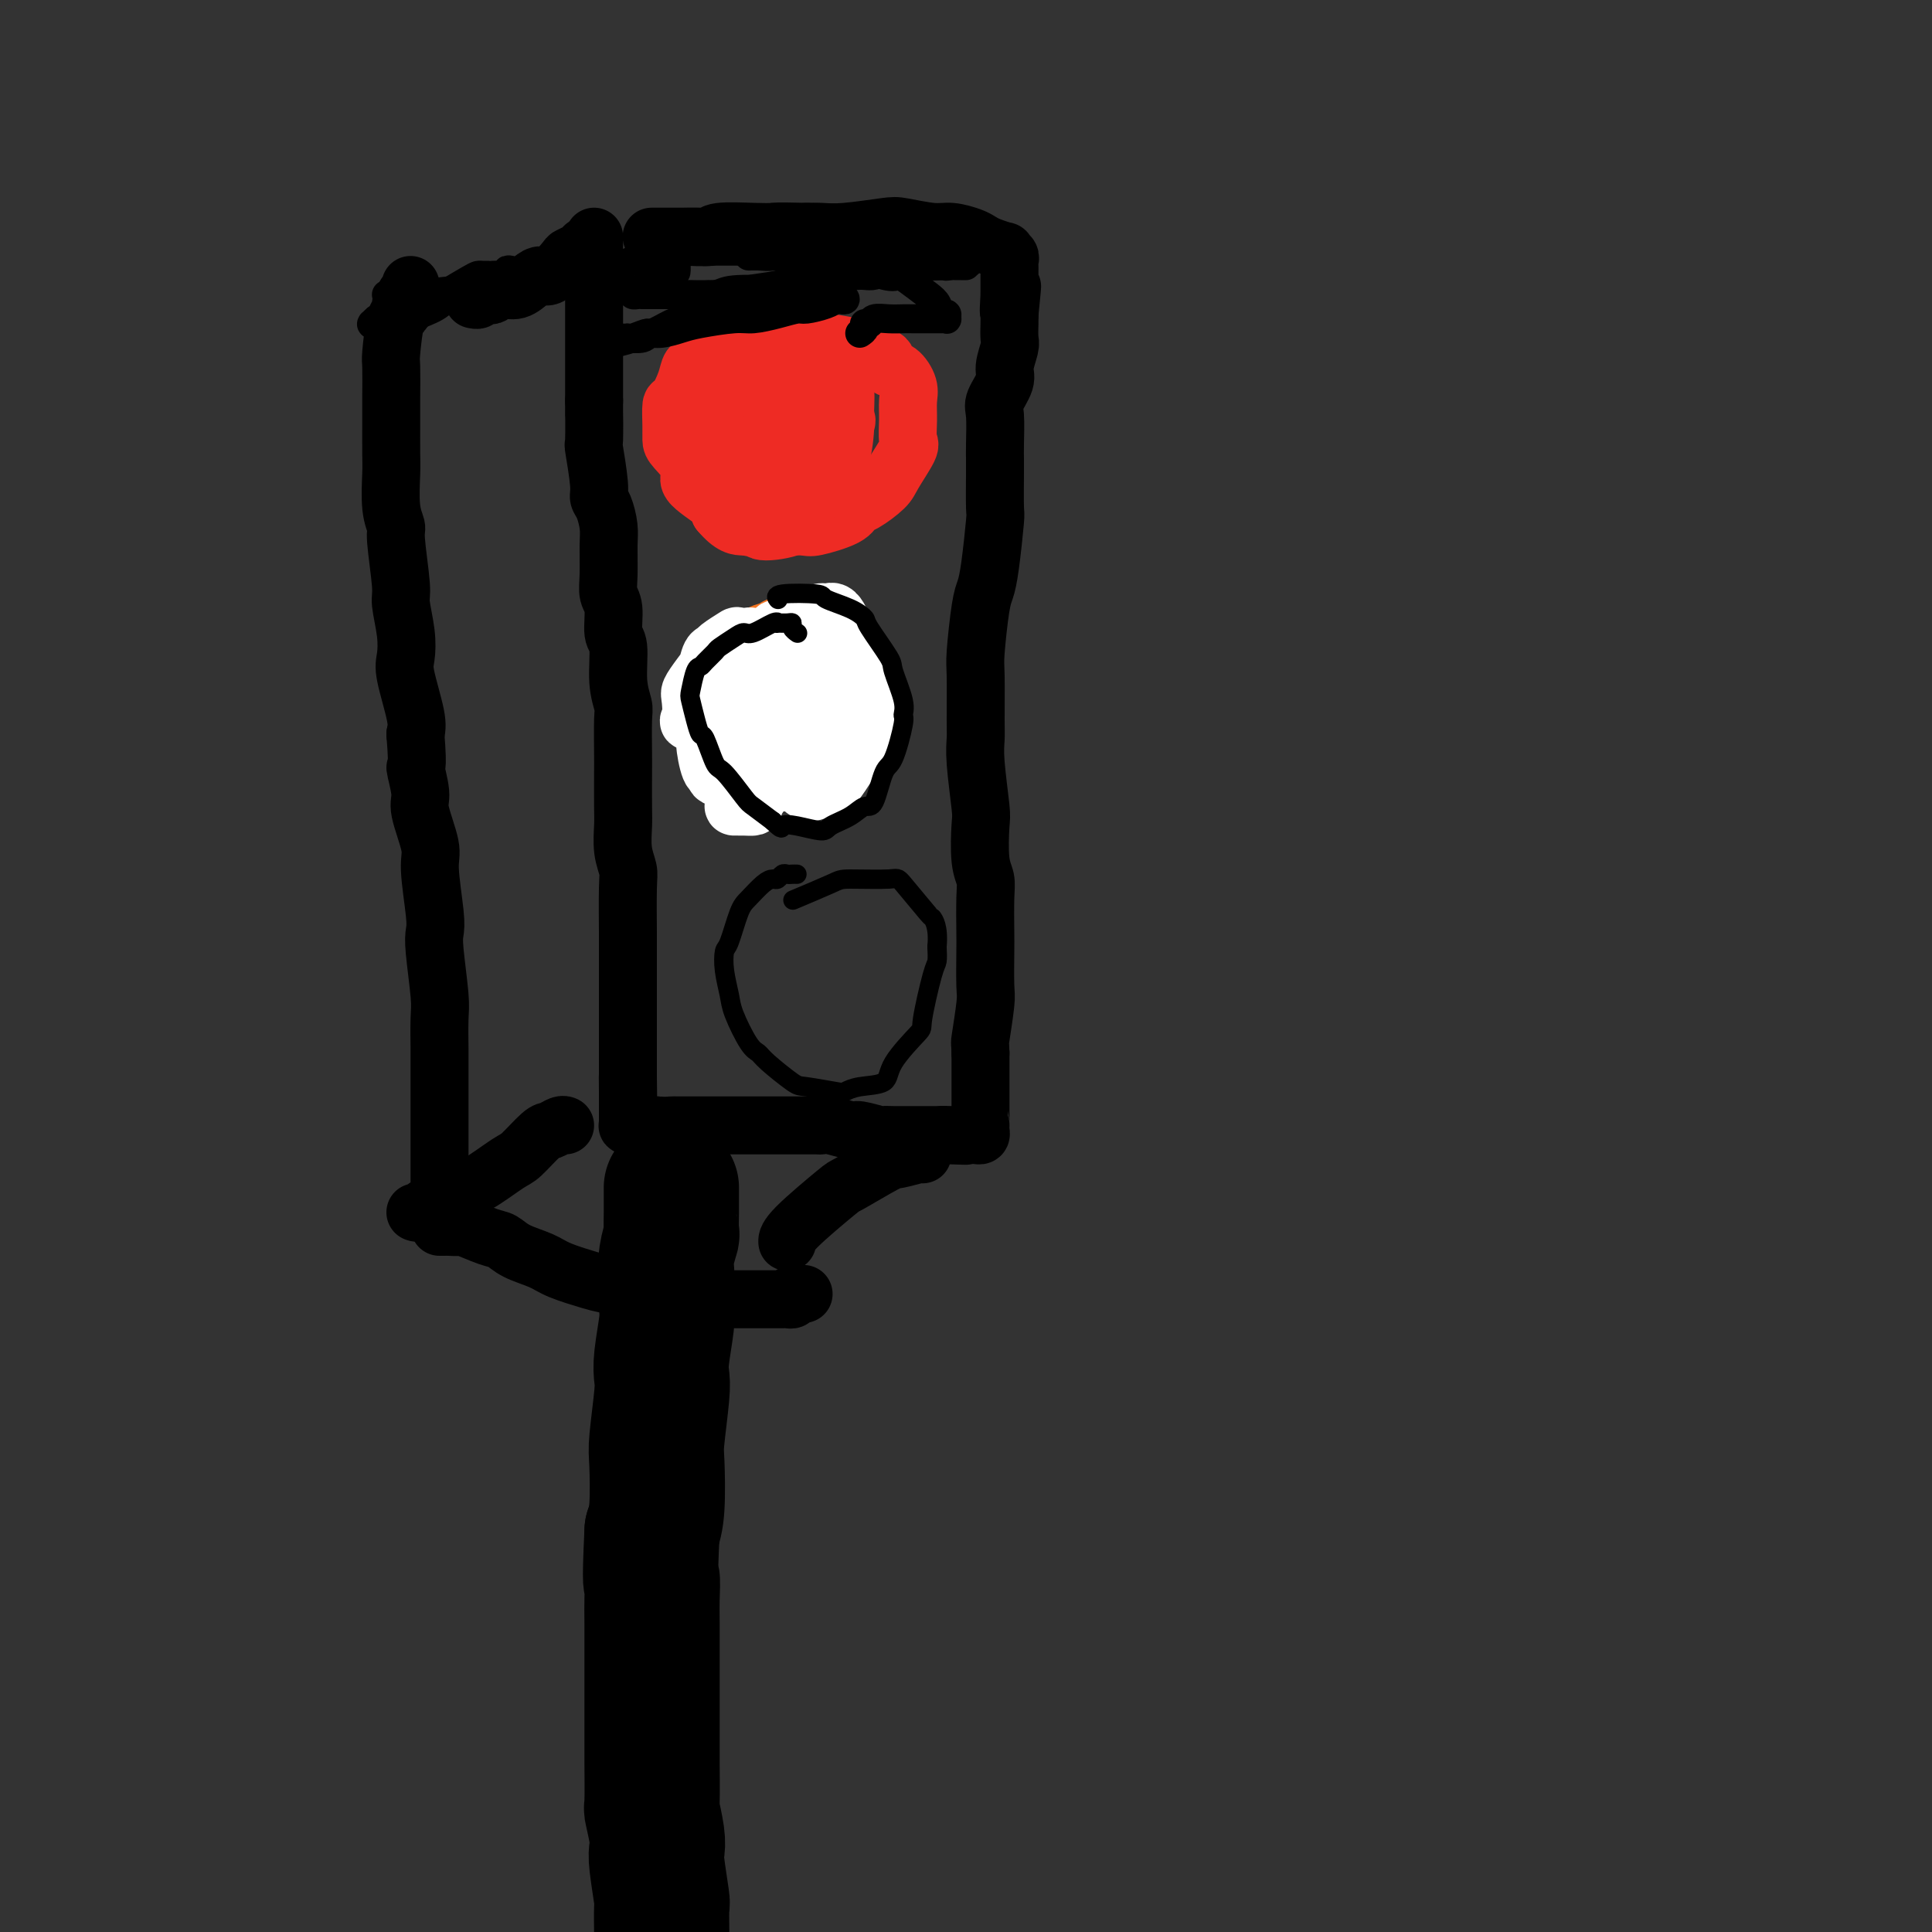 <svg viewBox='0 0 400 400' version='1.1' xmlns='http://www.w3.org/2000/svg' xmlns:xlink='http://www.w3.org/1999/xlink'><rect x="0" y="0" width="400" height="400" fill="#333333" stroke="none"/><g fill='none' stroke='rgb(0,0,0)' stroke-width='12' stroke-linecap='round' stroke-linejoin='round'><path d='M123,49c0.000,0.692 0.000,1.383 0,2c0.000,0.617 0.000,1.159 0,1c0.000,-0.159 0.000,-1.020 0,0c-0.000,1.020 0.000,3.923 0,5c0.000,1.077 0.000,0.330 0,1c0.000,0.670 0.000,2.756 0,4c0.000,1.244 0.000,1.646 0,2c0.000,0.354 0.000,0.661 0,2c0.000,1.339 -0.000,3.709 0,5c0.000,1.291 0.000,1.501 0,3c-0.000,1.499 -0.000,4.285 0,6c0.000,1.715 0.000,2.357 0,3'/><path d='M123,83c-0.005,5.354 -0.016,1.738 0,2c0.016,0.262 0.060,4.400 0,6c-0.060,1.600 -0.222,0.662 0,2c0.222,1.338 0.830,4.953 1,7c0.170,2.047 -0.098,2.525 0,3c0.098,0.475 0.561,0.946 1,2c0.439,1.054 0.854,2.692 1,4c0.146,1.308 0.024,2.287 0,4c-0.024,1.713 0.050,4.159 0,6c-0.050,1.841 -0.225,3.075 0,4c0.225,0.925 0.849,1.540 1,3c0.151,1.460 -0.170,3.765 0,5c0.170,1.235 0.830,1.398 1,3c0.170,1.602 -0.151,4.641 0,7c0.151,2.359 0.772,4.039 1,5c0.228,0.961 0.061,1.203 0,3c-0.061,1.797 -0.017,5.148 0,7c0.017,1.852 0.008,2.205 0,4c-0.008,1.795 -0.016,5.034 0,7c0.016,1.966 0.057,2.661 0,4c-0.057,1.339 -0.211,3.324 0,5c0.211,1.676 0.789,3.043 1,4c0.211,0.957 0.057,1.505 0,4c-0.057,2.495 -0.015,6.937 0,9c0.015,2.063 0.004,1.746 0,3c-0.004,1.254 -0.001,4.078 0,6c0.001,1.922 0.000,2.943 0,4c-0.000,1.057 -0.000,2.149 0,4c0.000,1.851 0.000,4.460 0,6c-0.000,1.540 -0.000,2.011 0,3c0.000,0.989 0.000,2.494 0,4'/><path d='M130,223c0.155,12.047 0.041,3.666 0,1c-0.041,-2.666 -0.011,0.385 0,2c0.011,1.615 0.003,1.796 0,2c-0.003,0.204 -0.002,0.433 0,1c0.002,0.567 0.003,1.472 0,2c-0.003,0.528 -0.012,0.677 0,1c0.012,0.323 0.044,0.819 0,1c-0.044,0.181 -0.163,0.049 0,0c0.163,-0.049 0.607,-0.013 1,0c0.393,0.013 0.734,0.003 1,0c0.266,-0.003 0.456,-0.001 1,0c0.544,0.001 1.441,0.000 2,0c0.559,-0.000 0.779,-0.000 1,0'/><path d='M136,233c1.568,0.155 2.487,0.041 3,0c0.513,-0.041 0.621,-0.011 1,0c0.379,0.011 1.028,0.003 2,0c0.972,-0.003 2.265,-0.001 3,0c0.735,0.001 0.911,0.000 2,0c1.089,-0.000 3.090,-0.000 4,0c0.910,0.000 0.727,0.000 1,0c0.273,-0.000 1.001,0.000 2,0c0.999,-0.000 2.268,-0.000 3,0c0.732,0.000 0.927,0.000 2,0c1.073,-0.000 3.023,-0.001 4,0c0.977,0.001 0.980,0.004 2,0c1.020,-0.004 3.058,-0.016 4,0c0.942,0.016 0.789,0.061 1,0c0.211,-0.061 0.788,-0.226 2,0c1.212,0.226 3.061,0.845 4,1c0.939,0.155 0.967,-0.155 2,0c1.033,0.155 3.069,0.774 4,1c0.931,0.226 0.757,0.061 1,0c0.243,-0.061 0.902,-0.016 2,0c1.098,0.016 2.633,0.004 3,0c0.367,-0.004 -0.435,-0.001 0,0c0.435,0.001 2.105,0.000 3,0c0.895,-0.000 1.013,-0.000 1,0c-0.013,0.000 -0.158,0.000 0,0c0.158,-0.000 0.620,-0.000 1,0c0.380,0.000 0.680,0.000 1,0c0.320,-0.000 0.660,-0.000 1,0'/><path d='M195,235c9.290,0.309 3.014,0.083 1,0c-2.014,-0.083 0.234,-0.022 1,0c0.766,0.022 0.051,0.006 0,0c-0.051,-0.006 0.564,-0.002 1,0c0.436,0.002 0.695,0.001 1,0c0.305,-0.001 0.656,-0.003 1,0c0.344,0.003 0.681,0.011 1,0c0.319,-0.011 0.621,-0.041 1,0c0.379,0.041 0.833,0.154 1,0c0.167,-0.154 0.045,-0.574 0,-1c-0.045,-0.426 -0.012,-0.859 0,-1c0.012,-0.141 0.003,0.009 0,0c-0.003,-0.009 -0.001,-0.176 0,-1c0.001,-0.824 0.000,-2.303 0,-3c-0.000,-0.697 -0.000,-0.611 0,-2c0.000,-1.389 0.000,-4.254 0,-6c-0.000,-1.746 -0.000,-2.373 0,-3'/><path d='M203,218c-0.061,-2.612 -0.212,-1.644 0,-3c0.212,-1.356 0.789,-5.038 1,-7c0.211,-1.962 0.058,-2.205 0,-4c-0.058,-1.795 -0.019,-5.141 0,-7c0.019,-1.859 0.019,-2.232 0,-4c-0.019,-1.768 -0.057,-4.932 0,-7c0.057,-2.068 0.208,-3.039 0,-4c-0.208,-0.961 -0.774,-1.913 -1,-4c-0.226,-2.087 -0.113,-5.308 0,-7c0.113,-1.692 0.227,-1.854 0,-4c-0.227,-2.146 -0.794,-6.277 -1,-9c-0.206,-2.723 -0.052,-4.039 0,-5c0.052,-0.961 0.003,-1.569 0,-4c-0.003,-2.431 0.040,-6.686 0,-9c-0.040,-2.314 -0.165,-2.687 0,-5c0.165,-2.313 0.619,-6.564 1,-9c0.381,-2.436 0.691,-3.055 1,-4c0.309,-0.945 0.619,-2.217 1,-5c0.381,-2.783 0.834,-7.077 1,-9c0.166,-1.923 0.045,-1.474 0,-3c-0.045,-1.526 -0.014,-5.026 0,-7c0.014,-1.974 0.012,-2.423 0,-3c-0.012,-0.577 -0.032,-1.283 0,-3c0.032,-1.717 0.118,-4.446 0,-6c-0.118,-1.554 -0.438,-1.934 0,-3c0.438,-1.066 1.634,-2.817 2,-4c0.366,-1.183 -0.098,-1.798 0,-3c0.098,-1.202 0.758,-2.992 1,-4c0.242,-1.008 0.065,-1.233 0,-2c-0.065,-0.767 -0.019,-2.076 0,-3c0.019,-0.924 0.009,-1.462 0,-2'/><path d='M209,65c1.083,-10.871 0.290,-3.049 0,-1c-0.290,2.049 -0.078,-1.674 0,-3c0.078,-1.326 0.021,-0.253 0,0c-0.021,0.253 -0.005,-0.313 0,-1c0.005,-0.687 0.001,-1.493 0,-2c-0.001,-0.507 0.001,-0.713 0,-1c-0.001,-0.287 -0.005,-0.655 0,-1c0.005,-0.345 0.018,-0.666 0,-1c-0.018,-0.334 -0.067,-0.681 0,-1c0.067,-0.319 0.250,-0.610 0,-1c-0.250,-0.390 -0.933,-0.878 -1,-1c-0.067,-0.122 0.481,0.121 0,0c-0.481,-0.121 -1.991,-0.606 -3,-1c-1.009,-0.394 -1.516,-0.698 -2,-1c-0.484,-0.302 -0.943,-0.604 -2,-1c-1.057,-0.396 -2.712,-0.887 -4,-1c-1.288,-0.113 -2.211,0.152 -4,0c-1.789,-0.152 -4.446,-0.720 -6,-1c-1.554,-0.280 -2.004,-0.271 -4,0c-1.996,0.271 -5.537,0.804 -8,1c-2.463,0.196 -3.846,0.056 -5,0c-1.154,-0.056 -2.077,-0.028 -3,0'/><path d='M167,48c-6.709,-0.159 -6.481,-0.057 -7,0c-0.519,0.057 -1.785,0.068 -4,0c-2.215,-0.068 -5.380,-0.214 -7,0c-1.620,0.214 -1.695,0.789 -2,1c-0.305,0.211 -0.841,0.056 -2,0c-1.159,-0.056 -2.941,-0.015 -4,0c-1.059,0.015 -1.394,0.004 -2,0c-0.606,-0.004 -1.483,-0.001 -2,0c-0.517,0.001 -0.675,0.000 -1,0c-0.325,-0.000 -0.818,-0.000 -1,0c-0.182,0.000 -0.052,0.000 0,0c0.052,-0.000 0.026,-0.000 0,0'/><path d='M121,51c0.129,0.415 0.258,0.830 0,1c-0.258,0.170 -0.902,0.096 -1,0c-0.098,-0.096 0.350,-0.212 0,0c-0.350,0.212 -1.496,0.752 -2,1c-0.504,0.248 -0.364,0.204 -1,1c-0.636,0.796 -2.046,2.433 -3,3c-0.954,0.567 -1.450,0.065 -2,0c-0.550,-0.065 -1.154,0.309 -2,1c-0.846,0.691 -1.933,1.701 -3,2c-1.067,0.299 -2.113,-0.112 -3,0c-0.887,0.112 -1.614,0.748 -2,1c-0.386,0.252 -0.429,0.120 -1,0c-0.571,-0.120 -1.668,-0.228 -2,0c-0.332,0.228 0.103,0.792 0,1c-0.103,0.208 -0.744,0.059 -1,0c-0.256,-0.059 -0.128,-0.030 0,0'/><path d='M85,59c0.122,0.298 0.244,0.596 0,1c-0.244,0.404 -0.853,0.914 -1,1c-0.147,0.086 0.167,-0.253 0,0c-0.167,0.253 -0.815,1.099 -1,2c-0.185,0.901 0.094,1.856 0,2c-0.094,0.144 -0.561,-0.523 -1,1c-0.439,1.523 -0.850,5.236 -1,7c-0.150,1.764 -0.040,1.579 0,3c0.040,1.421 0.011,4.449 0,6c-0.011,1.551 -0.004,1.625 0,2c0.004,0.375 0.005,1.049 0,3c-0.005,1.951 -0.017,5.177 0,7c0.017,1.823 0.061,2.243 0,4c-0.061,1.757 -0.228,4.852 0,7c0.228,2.148 0.849,3.350 1,4c0.151,0.650 -0.169,0.747 0,3c0.169,2.253 0.828,6.660 1,9c0.172,2.340 -0.143,2.611 0,4c0.143,1.389 0.743,3.894 1,6c0.257,2.106 0.172,3.812 0,5c-0.172,1.188 -0.431,1.858 0,4c0.431,2.142 1.552,5.755 2,8c0.448,2.245 0.224,3.123 0,4'/><path d='M86,152c0.704,8.591 -0.037,6.568 0,7c0.037,0.432 0.851,3.319 1,5c0.149,1.681 -0.366,2.155 0,4c0.366,1.845 1.614,5.062 2,7c0.386,1.938 -0.089,2.599 0,5c0.089,2.401 0.742,6.544 1,9c0.258,2.456 0.122,3.227 0,4c-0.122,0.773 -0.229,1.549 0,4c0.229,2.451 0.793,6.576 1,9c0.207,2.424 0.055,3.145 0,5c-0.055,1.855 -0.015,4.843 0,6c0.015,1.157 0.004,0.482 0,2c-0.004,1.518 -0.001,5.228 0,7c0.001,1.772 0.000,1.605 0,2c-0.000,0.395 -0.000,1.354 0,3c0.000,1.646 0.000,3.981 0,5c-0.000,1.019 -0.000,0.721 0,1c0.000,0.279 0.000,1.136 0,2c-0.000,0.864 -0.000,1.737 0,2c0.000,0.263 0.000,-0.083 0,0c-0.000,0.083 -0.000,0.597 0,1c0.000,0.403 0.000,0.696 0,1c-0.000,0.304 -0.000,0.620 0,1c0.000,0.380 0.000,0.823 0,1c-0.000,0.177 -0.000,0.089 0,0'/><path d='M86,251c0.334,0.113 0.668,0.226 1,0c0.332,-0.226 0.663,-0.790 1,-1c0.337,-0.210 0.681,-0.067 1,0c0.319,0.067 0.614,0.056 1,0c0.386,-0.056 0.864,-0.159 2,-1c1.136,-0.841 2.931,-2.422 4,-3c1.069,-0.578 1.413,-0.154 3,-1c1.587,-0.846 4.418,-2.963 6,-4c1.582,-1.037 1.916,-0.996 3,-2c1.084,-1.004 2.917,-3.054 4,-4c1.083,-0.946 1.414,-0.790 2,-1c0.586,-0.210 1.427,-0.787 2,-1c0.573,-0.213 0.878,-0.061 1,0c0.122,0.061 0.061,0.030 0,0'/><path d='M91,254c0.371,0.004 0.743,0.008 1,0c0.257,-0.008 0.400,-0.028 1,0c0.600,0.028 1.656,0.105 2,0c0.344,-0.105 -0.025,-0.390 1,0c1.025,0.390 3.443,1.455 5,2c1.557,0.545 2.252,0.570 3,1c0.748,0.430 1.548,1.266 3,2c1.452,0.734 3.554,1.366 5,2c1.446,0.634 2.235,1.270 4,2c1.765,0.730 4.506,1.555 6,2c1.494,0.445 1.742,0.512 4,1c2.258,0.488 6.527,1.399 9,2c2.473,0.601 3.149,0.893 4,1c0.851,0.107 1.877,0.029 4,0c2.123,-0.029 5.342,-0.008 7,0c1.658,0.008 1.754,0.002 3,0c1.246,-0.002 3.643,-0.001 5,0c1.357,0.001 1.674,0.001 2,0c0.326,-0.001 0.662,-0.003 1,0c0.338,0.003 0.678,0.011 1,0c0.322,-0.011 0.625,-0.041 1,0c0.375,0.041 0.821,0.155 1,0c0.179,-0.155 0.089,-0.577 0,-1'/><path d='M164,268c4.167,-0.167 2.083,-0.083 0,0'/><path d='M191,239c-0.006,-0.115 -0.012,-0.229 -1,0c-0.988,0.229 -2.958,0.803 -4,1c-1.042,0.197 -1.155,0.018 -3,1c-1.845,0.982 -5.423,3.125 -7,4c-1.577,0.875 -1.155,0.482 -3,2c-1.845,1.518 -5.958,4.947 -8,7c-2.042,2.053 -2.012,2.729 -2,3c0.012,0.271 0.006,0.135 0,0'/></g>
<g fill='none' stroke='rgb(238,43,36)' stroke-width='12' stroke-linecap='round' stroke-linejoin='round'><path d='M170,76c0.120,-0.311 0.239,-0.622 0,-1c-0.239,-0.378 -0.838,-0.822 -1,-1c-0.162,-0.178 0.111,-0.090 0,0c-0.111,0.090 -0.608,0.182 -1,0c-0.392,-0.182 -0.679,-0.637 -1,-1c-0.321,-0.363 -0.676,-0.633 -1,-1c-0.324,-0.367 -0.616,-0.831 -1,-1c-0.384,-0.169 -0.859,-0.042 -2,0c-1.141,0.042 -2.948,-0.001 -4,0c-1.052,0.001 -1.349,0.046 -2,0c-0.651,-0.046 -1.656,-0.182 -3,0c-1.344,0.182 -3.028,0.683 -4,1c-0.972,0.317 -1.234,0.450 -2,1c-0.766,0.550 -2.037,1.517 -3,2c-0.963,0.483 -1.617,0.481 -2,1c-0.383,0.519 -0.495,1.557 -1,3c-0.505,1.443 -1.403,3.291 -2,4c-0.597,0.709 -0.894,0.280 -1,1c-0.106,0.720 -0.023,2.589 0,4c0.023,1.411 -0.015,2.363 0,3c0.015,0.637 0.081,0.958 1,2c0.919,1.042 2.690,2.805 3,4c0.310,1.195 -0.839,1.822 0,3c0.839,1.178 3.668,2.908 5,4c1.332,1.092 1.166,1.546 1,2'/><path d='M149,106c2.522,3.000 3.826,3.002 5,3c1.174,-0.002 2.216,-0.006 3,0c0.784,0.006 1.309,0.023 3,0c1.691,-0.023 4.548,-0.084 6,0c1.452,0.084 1.499,0.314 3,0c1.501,-0.314 4.455,-1.173 6,-2c1.545,-0.827 1.679,-1.623 2,-2c0.321,-0.377 0.828,-0.336 2,-1c1.172,-0.664 3.008,-2.032 4,-3c0.992,-0.968 1.141,-1.536 2,-3c0.859,-1.464 2.428,-3.822 3,-5c0.572,-1.178 0.148,-1.174 0,-2c-0.148,-0.826 -0.019,-2.482 0,-4c0.019,-1.518 -0.072,-2.897 0,-4c0.072,-1.103 0.306,-1.931 0,-3c-0.306,-1.069 -1.153,-2.380 -2,-3c-0.847,-0.620 -1.695,-0.548 -2,-1c-0.305,-0.452 -0.067,-1.428 -1,-2c-0.933,-0.572 -3.035,-0.740 -4,-1c-0.965,-0.260 -0.791,-0.612 -2,-1c-1.209,-0.388 -3.801,-0.811 -5,-1c-1.199,-0.189 -1.005,-0.145 -2,0c-0.995,0.145 -3.180,0.392 -5,1c-1.820,0.608 -3.275,1.578 -4,2c-0.725,0.422 -0.720,0.295 -2,2c-1.280,1.705 -3.846,5.241 -5,7c-1.154,1.759 -0.895,1.742 -1,2c-0.105,0.258 -0.575,0.791 -1,3c-0.425,2.209 -0.807,6.095 -1,8c-0.193,1.905 -0.198,1.830 0,3c0.198,1.170 0.599,3.585 1,6'/><path d='M152,105c-0.147,2.669 -0.515,0.843 0,1c0.515,0.157 1.914,2.298 3,3c1.086,0.702 1.860,-0.034 2,0c0.140,0.034 -0.353,0.840 1,1c1.353,0.160 4.551,-0.326 6,-1c1.449,-0.674 1.149,-1.538 2,-3c0.851,-1.462 2.853,-3.523 4,-5c1.147,-1.477 1.441,-2.371 2,-3c0.559,-0.629 1.385,-0.995 2,-3c0.615,-2.005 1.021,-5.650 1,-7c-0.021,-1.350 -0.469,-0.404 -1,-1c-0.531,-0.596 -1.146,-2.733 -2,-4c-0.854,-1.267 -1.949,-1.663 -2,-2c-0.051,-0.337 0.941,-0.615 0,-1c-0.941,-0.385 -3.816,-0.878 -5,-1c-1.184,-0.122 -0.678,0.125 -2,0c-1.322,-0.125 -4.472,-0.623 -6,0c-1.528,0.623 -1.432,2.367 -2,3c-0.568,0.633 -1.798,0.157 -3,1c-1.202,0.843 -2.377,3.006 -3,4c-0.623,0.994 -0.695,0.818 -1,2c-0.305,1.182 -0.842,3.722 -1,5c-0.158,1.278 0.063,1.296 0,2c-0.063,0.704 -0.409,2.095 0,3c0.409,0.905 1.574,1.322 2,2c0.426,0.678 0.113,1.615 1,2c0.887,0.385 2.975,0.216 4,0c1.025,-0.216 0.986,-0.481 2,-1c1.014,-0.519 3.081,-1.294 4,-2c0.919,-0.706 0.691,-1.345 1,-2c0.309,-0.655 1.154,-1.328 2,-2'/><path d='M163,96c1.547,-1.826 0.914,-2.892 1,-4c0.086,-1.108 0.893,-2.257 1,-4c0.107,-1.743 -0.484,-4.078 -1,-5c-0.516,-0.922 -0.957,-0.430 -1,-1c-0.043,-0.570 0.312,-2.201 0,-3c-0.312,-0.799 -1.290,-0.765 -2,-1c-0.710,-0.235 -1.153,-0.739 -2,-1c-0.847,-0.261 -2.097,-0.278 -3,0c-0.903,0.278 -1.458,0.851 -2,1c-0.542,0.149 -1.070,-0.127 -2,1c-0.930,1.127 -2.261,3.656 -3,5c-0.739,1.344 -0.886,1.501 -1,3c-0.114,1.499 -0.197,4.338 0,6c0.197,1.662 0.673,2.145 1,3c0.327,0.855 0.506,2.082 1,3c0.494,0.918 1.303,1.528 2,2c0.697,0.472 1.283,0.805 3,1c1.717,0.195 4.566,0.250 6,0c1.434,-0.250 1.453,-0.807 2,-1c0.547,-0.193 1.621,-0.023 3,-1c1.379,-0.977 3.064,-3.102 4,-4c0.936,-0.898 1.123,-0.571 2,-2c0.877,-1.429 2.444,-4.616 3,-6c0.556,-1.384 0.099,-0.967 0,-2c-0.099,-1.033 0.158,-3.517 0,-5c-0.158,-1.483 -0.731,-1.963 -1,-2c-0.269,-0.037 -0.232,0.371 -1,0c-0.768,-0.371 -2.340,-1.522 -3,-2c-0.660,-0.478 -0.409,-0.282 -1,0c-0.591,0.282 -2.026,0.652 -3,1c-0.974,0.348 -1.487,0.674 -2,1'/><path d='M164,79c-1.546,0.742 -2.410,1.595 -3,3c-0.590,1.405 -0.907,3.360 -1,4c-0.093,0.640 0.038,-0.034 0,1c-0.038,1.034 -0.244,3.777 0,5c0.244,1.223 0.938,0.925 1,1c0.062,0.075 -0.507,0.521 0,1c0.507,0.479 2.090,0.991 3,1c0.910,0.009 1.147,-0.484 2,-1c0.853,-0.516 2.321,-1.056 3,-2c0.679,-0.944 0.570,-2.292 1,-3c0.430,-0.708 1.399,-0.776 2,-2c0.601,-1.224 0.833,-3.603 1,-5c0.167,-1.397 0.268,-1.811 0,-3c-0.268,-1.189 -0.907,-3.154 -1,-4c-0.093,-0.846 0.360,-0.574 0,-1c-0.360,-0.426 -1.531,-1.550 -2,-2c-0.469,-0.450 -0.234,-0.225 0,0'/></g>
<g fill='none' stroke='rgb(244,118,35)' stroke-width='12' stroke-linecap='round' stroke-linejoin='round'><path d='M166,135c0.109,0.002 0.218,0.005 0,0c-0.218,-0.005 -0.762,-0.016 -1,0c-0.238,0.016 -0.168,0.061 -1,0c-0.832,-0.061 -2.564,-0.228 -3,0c-0.436,0.228 0.426,0.849 0,1c-0.426,0.151 -2.138,-0.169 -3,0c-0.862,0.169 -0.872,0.828 -1,1c-0.128,0.172 -0.375,-0.143 -1,1c-0.625,1.143 -1.630,3.743 -2,5c-0.370,1.257 -0.106,1.170 0,2c0.106,0.830 0.053,2.575 0,4c-0.053,1.425 -0.106,2.529 0,3c0.106,0.471 0.369,0.308 1,1c0.631,0.692 1.628,2.238 2,3c0.372,0.762 0.117,0.740 1,1c0.883,0.260 2.904,0.801 4,1c1.096,0.199 1.268,0.055 2,0c0.732,-0.055 2.025,-0.020 3,0c0.975,0.020 1.632,0.026 2,0c0.368,-0.026 0.445,-0.084 1,-1c0.555,-0.916 1.587,-2.690 2,-4c0.413,-1.310 0.206,-2.155 0,-3'/><path d='M172,150c0.744,-2.205 0.104,-3.716 0,-5c-0.104,-1.284 0.329,-2.341 0,-3c-0.329,-0.659 -1.419,-0.919 -2,-2c-0.581,-1.081 -0.653,-2.982 -1,-4c-0.347,-1.018 -0.970,-1.151 -2,-2c-1.030,-0.849 -2.466,-2.412 -3,-3c-0.534,-0.588 -0.166,-0.200 -1,0c-0.834,0.200 -2.868,0.213 -4,1c-1.132,0.787 -1.360,2.349 -2,3c-0.640,0.651 -1.692,0.391 -3,2c-1.308,1.609 -2.873,5.087 -4,7c-1.127,1.913 -1.815,2.261 -2,3c-0.185,0.739 0.134,1.868 0,3c-0.134,1.132 -0.723,2.266 -1,3c-0.277,0.734 -0.244,1.067 0,2c0.244,0.933 0.700,2.467 1,3c0.300,0.533 0.445,0.066 1,0c0.555,-0.066 1.518,0.269 3,0c1.482,-0.269 3.481,-1.143 5,-2c1.519,-0.857 2.558,-1.698 4,-3c1.442,-1.302 3.287,-3.067 4,-4c0.713,-0.933 0.293,-1.036 1,-2c0.707,-0.964 2.539,-2.789 3,-4c0.461,-1.211 -0.449,-1.806 -1,-2c-0.551,-0.194 -0.742,0.015 -1,-1c-0.258,-1.015 -0.582,-3.253 -1,-4c-0.418,-0.747 -0.930,-0.001 -2,0c-1.070,0.001 -2.699,-0.742 -4,-1c-1.301,-0.258 -2.273,-0.031 -3,0c-0.727,0.031 -1.208,-0.134 -2,0c-0.792,0.134 -1.896,0.567 -3,1'/><path d='M152,136c-2.513,-0.096 -1.794,-0.338 -2,0c-0.206,0.338 -1.337,1.254 -2,2c-0.663,0.746 -0.858,1.320 -1,2c-0.142,0.680 -0.232,1.466 0,3c0.232,1.534 0.786,3.816 1,5c0.214,1.184 0.089,1.270 1,2c0.911,0.730 2.857,2.104 4,3c1.143,0.896 1.482,1.315 2,2c0.518,0.685 1.214,1.636 3,2c1.786,0.364 4.660,0.142 6,0c1.340,-0.142 1.144,-0.202 2,-1c0.856,-0.798 2.764,-2.332 4,-3c1.236,-0.668 1.799,-0.469 2,-1c0.201,-0.531 0.041,-1.790 0,-3c-0.041,-1.210 0.039,-2.370 0,-3c-0.039,-0.630 -0.196,-0.729 -1,-2c-0.804,-1.271 -2.257,-3.713 -3,-5c-0.743,-1.287 -0.778,-1.417 -2,-2c-1.222,-0.583 -3.632,-1.617 -5,-2c-1.368,-0.383 -1.694,-0.115 -2,0c-0.306,0.115 -0.592,0.077 -2,0c-1.408,-0.077 -3.937,-0.194 -5,0c-1.063,0.194 -0.660,0.700 -1,1c-0.340,0.300 -1.425,0.396 -2,1c-0.575,0.604 -0.642,1.718 -1,2c-0.358,0.282 -1.009,-0.269 -1,1c0.009,1.269 0.676,4.357 1,6c0.324,1.643 0.303,1.843 1,3c0.697,1.157 2.111,3.273 3,4c0.889,0.727 1.254,0.065 2,0c0.746,-0.065 1.873,0.468 3,1'/><path d='M157,154c1.797,0.162 3.790,0.069 5,0c1.210,-0.069 1.638,-0.112 3,-1c1.362,-0.888 3.658,-2.620 5,-4c1.342,-1.380 1.731,-2.408 2,-3c0.269,-0.592 0.419,-0.747 1,-2c0.581,-1.253 1.592,-3.604 2,-5c0.408,-1.396 0.212,-1.838 0,-3c-0.212,-1.162 -0.439,-3.045 -1,-4c-0.561,-0.955 -1.456,-0.982 -2,-1c-0.544,-0.018 -0.738,-0.025 -2,0c-1.262,0.025 -3.593,0.083 -5,0c-1.407,-0.083 -1.890,-0.306 -3,0c-1.110,0.306 -2.845,1.142 -4,2c-1.155,0.858 -1.728,1.737 -2,2c-0.272,0.263 -0.242,-0.089 -1,1c-0.758,1.089 -2.305,3.619 -3,5c-0.695,1.381 -0.538,1.614 0,3c0.538,1.386 1.459,3.926 2,5c0.541,1.074 0.704,0.682 2,1c1.296,0.318 3.726,1.347 5,2c1.274,0.653 1.393,0.932 2,1c0.607,0.068 1.703,-0.073 3,-1c1.297,-0.927 2.794,-2.638 4,-3c1.206,-0.362 2.120,0.627 3,0c0.880,-0.627 1.727,-2.868 2,-4c0.273,-1.132 -0.027,-1.155 0,-1c0.027,0.155 0.380,0.486 0,-1c-0.380,-1.486 -1.494,-4.790 -2,-6c-0.506,-1.210 -0.406,-0.326 -1,-1c-0.594,-0.674 -1.884,-2.907 -3,-4c-1.116,-1.093 -2.058,-1.047 -3,-1'/><path d='M166,131c-1.055,-0.871 -0.192,-0.049 -1,0c-0.808,0.049 -3.287,-0.675 -4,-1c-0.713,-0.325 0.341,-0.252 0,0c-0.341,0.252 -2.078,0.681 -3,1c-0.922,0.319 -1.028,0.528 -1,1c0.028,0.472 0.189,1.207 0,2c-0.189,0.793 -0.728,1.643 -1,2c-0.272,0.357 -0.276,0.221 0,1c0.276,0.779 0.831,2.473 1,3c0.169,0.527 -0.050,-0.114 0,0c0.050,0.114 0.367,0.984 1,1c0.633,0.016 1.581,-0.823 2,-1c0.419,-0.177 0.308,0.306 1,0c0.692,-0.306 2.185,-1.402 3,-2c0.815,-0.598 0.950,-0.700 1,-1c0.050,-0.300 0.014,-0.800 0,-1c-0.014,-0.200 -0.007,-0.100 0,0'/></g>
<g fill='none' stroke='rgb(255,255,255)' stroke-width='12' stroke-linecap='round' stroke-linejoin='round'><path d='M160,152c0.029,0.477 0.057,0.954 0,1c-0.057,0.046 -0.200,-0.338 0,0c0.200,0.338 0.744,1.397 1,2c0.256,0.603 0.226,0.748 0,1c-0.226,0.252 -0.648,0.611 0,1c0.648,0.389 2.364,0.807 3,1c0.636,0.193 0.191,0.159 1,0c0.809,-0.159 2.872,-0.443 4,-1c1.128,-0.557 1.323,-1.387 2,-2c0.677,-0.613 1.838,-1.011 3,-3c1.162,-1.989 2.324,-5.570 3,-7c0.676,-1.430 0.864,-0.708 1,-2c0.136,-1.292 0.220,-4.599 0,-6c-0.220,-1.401 -0.742,-0.898 -1,-1c-0.258,-0.102 -0.251,-0.811 -1,-1c-0.749,-0.189 -2.254,0.140 -3,0c-0.746,-0.140 -0.735,-0.750 -3,1c-2.265,1.750 -6.807,5.860 -9,8c-2.193,2.140 -2.037,2.311 -3,4c-0.963,1.689 -3.044,4.898 -4,7c-0.956,2.102 -0.787,3.099 -1,4c-0.213,0.901 -0.810,1.706 -1,3c-0.190,1.294 0.025,3.077 0,4c-0.025,0.923 -0.291,0.985 0,1c0.291,0.015 1.139,-0.018 2,0c0.861,0.018 1.736,0.087 2,0c0.264,-0.087 -0.083,-0.331 1,-2c1.083,-1.669 3.595,-4.763 5,-7c1.405,-2.237 1.702,-3.619 2,-5'/><path d='M164,153c1.461,-3.158 1.114,-4.052 1,-5c-0.114,-0.948 0.006,-1.949 0,-3c-0.006,-1.051 -0.136,-2.150 -1,-3c-0.864,-0.850 -2.462,-1.449 -3,-2c-0.538,-0.551 -0.017,-1.054 -1,-1c-0.983,0.054 -3.469,0.665 -5,1c-1.531,0.335 -2.106,0.395 -3,1c-0.894,0.605 -2.106,1.754 -3,4c-0.894,2.246 -1.471,5.587 -2,7c-0.529,1.413 -1.011,0.896 -1,2c0.011,1.104 0.516,3.827 1,5c0.484,1.173 0.948,0.797 1,1c0.052,0.203 -0.309,0.987 1,1c1.309,0.013 4.287,-0.745 6,-1c1.713,-0.255 2.163,-0.008 4,-2c1.837,-1.992 5.063,-6.223 7,-8c1.937,-1.777 2.584,-1.100 3,-2c0.416,-0.900 0.602,-3.377 1,-5c0.398,-1.623 1.010,-2.393 1,-3c-0.010,-0.607 -0.640,-1.050 -1,-2c-0.360,-0.950 -0.449,-2.405 -1,-3c-0.551,-0.595 -1.563,-0.329 -3,0c-1.437,0.329 -3.298,0.723 -5,1c-1.702,0.277 -3.244,0.439 -4,1c-0.756,0.561 -0.725,1.522 -2,3c-1.275,1.478 -3.857,3.475 -5,5c-1.143,1.525 -0.848,2.580 -1,4c-0.152,1.420 -0.752,3.205 -1,4c-0.248,0.795 -0.144,0.599 0,1c0.144,0.401 0.327,1.400 1,2c0.673,0.600 1.837,0.800 3,1'/><path d='M152,157c0.794,1.005 0.781,1.516 2,1c1.219,-0.516 3.672,-2.060 5,-3c1.328,-0.940 1.533,-1.275 2,-2c0.467,-0.725 1.198,-1.840 2,-3c0.802,-1.160 1.676,-2.365 2,-3c0.324,-0.635 0.098,-0.700 0,-2c-0.098,-1.300 -0.067,-3.837 0,-5c0.067,-1.163 0.170,-0.954 0,-1c-0.170,-0.046 -0.613,-0.348 -1,-1c-0.387,-0.652 -0.718,-1.653 -1,-2c-0.282,-0.347 -0.513,-0.041 -1,0c-0.487,0.041 -1.228,-0.182 -2,0c-0.772,0.182 -1.576,0.769 -2,1c-0.424,0.231 -0.468,0.105 -1,1c-0.532,0.895 -1.552,2.812 -2,4c-0.448,1.188 -0.324,1.647 0,2c0.324,0.353 0.848,0.600 1,1c0.152,0.400 -0.069,0.953 1,1c1.069,0.047 3.428,-0.410 5,-1c1.572,-0.590 2.358,-1.311 3,-2c0.642,-0.689 1.139,-1.344 2,-2c0.861,-0.656 2.086,-1.312 3,-2c0.914,-0.688 1.518,-1.408 2,-2c0.482,-0.592 0.844,-1.056 1,-2c0.156,-0.944 0.106,-2.367 0,-3c-0.106,-0.633 -0.269,-0.475 -1,-1c-0.731,-0.525 -2.030,-1.732 -3,-2c-0.970,-0.268 -1.610,0.402 -3,1c-1.390,0.598 -3.528,1.122 -5,2c-1.472,0.878 -2.278,2.108 -3,3c-0.722,0.892 -1.361,1.446 -2,2'/><path d='M156,137c-2.888,2.758 -3.607,5.654 -4,7c-0.393,1.346 -0.461,1.143 0,2c0.461,0.857 1.451,2.776 2,4c0.549,1.224 0.657,1.754 1,2c0.343,0.246 0.920,0.207 2,0c1.080,-0.207 2.661,-0.582 4,-1c1.339,-0.418 2.435,-0.880 4,-2c1.565,-1.120 3.598,-2.899 5,-4c1.402,-1.101 2.174,-1.526 3,-3c0.826,-1.474 1.706,-3.998 2,-6c0.294,-2.002 0.001,-3.482 0,-4c-0.001,-0.518 0.289,-0.074 0,-1c-0.289,-0.926 -1.159,-3.221 -2,-4c-0.841,-0.779 -1.654,-0.040 -2,0c-0.346,0.040 -0.225,-0.618 -2,0c-1.775,0.618 -5.446,2.512 -7,3c-1.554,0.488 -0.990,-0.430 -2,1c-1.010,1.430 -3.594,5.208 -5,7c-1.406,1.792 -1.635,1.599 -2,3c-0.365,1.401 -0.868,4.398 -1,6c-0.132,1.602 0.105,1.811 0,2c-0.105,0.189 -0.552,0.359 0,1c0.552,0.641 2.102,1.752 3,2c0.898,0.248 1.145,-0.368 2,-1c0.855,-0.632 2.317,-1.281 3,-2c0.683,-0.719 0.586,-1.510 1,-2c0.414,-0.490 1.337,-0.681 2,-2c0.663,-1.319 1.064,-3.766 1,-5c-0.064,-1.234 -0.594,-1.255 -1,-2c-0.406,-0.745 -0.687,-2.213 -1,-3c-0.313,-0.787 -0.656,-0.894 -1,-1'/><path d='M161,134c-0.065,-1.920 0.772,-1.219 0,-1c-0.772,0.219 -3.153,-0.044 -4,0c-0.847,0.044 -0.162,0.397 -1,1c-0.838,0.603 -3.201,1.457 -4,2c-0.799,0.543 -0.034,0.773 0,1c0.034,0.227 -0.665,0.449 -1,1c-0.335,0.551 -0.308,1.429 0,2c0.308,0.571 0.895,0.834 1,1c0.105,0.166 -0.274,0.235 0,0c0.274,-0.235 1.201,-0.775 2,-1c0.799,-0.225 1.469,-0.135 2,0c0.531,0.135 0.924,0.316 1,0c0.076,-0.316 -0.165,-1.128 0,-2c0.165,-0.872 0.736,-1.805 1,-2c0.264,-0.195 0.222,0.349 0,0c-0.222,-0.349 -0.624,-1.590 -1,-2c-0.376,-0.410 -0.728,0.011 -1,0c-0.272,-0.011 -0.465,-0.455 -1,0c-0.535,0.455 -1.411,1.810 -2,2c-0.589,0.190 -0.890,-0.786 -1,0c-0.110,0.786 -0.030,3.334 0,5c0.030,1.666 0.008,2.448 0,3c-0.008,0.552 -0.002,0.872 0,1c0.002,0.128 0.001,0.064 0,0'/><path d='M161,162c0.757,-0.005 1.514,-0.010 2,0c0.486,0.010 0.701,0.037 1,0c0.299,-0.037 0.681,-0.136 1,0c0.319,0.136 0.573,0.506 1,1c0.427,0.494 1.027,1.110 2,1c0.973,-0.110 2.321,-0.948 3,-1c0.679,-0.052 0.690,0.680 2,-1c1.310,-1.680 3.918,-5.772 5,-8c1.082,-2.228 0.638,-2.594 1,-3c0.362,-0.406 1.530,-0.854 2,-2c0.470,-1.146 0.241,-2.990 0,-4c-0.241,-1.010 -0.494,-1.185 -1,-2c-0.506,-0.815 -1.264,-2.269 -2,-3c-0.736,-0.731 -1.450,-0.737 -2,-1c-0.550,-0.263 -0.936,-0.782 -2,-1c-1.064,-0.218 -2.808,-0.137 -4,0c-1.192,0.137 -1.833,0.328 -3,1c-1.167,0.672 -2.859,1.826 -4,3c-1.141,1.174 -1.731,2.370 -2,3c-0.269,0.630 -0.219,0.696 -1,2c-0.781,1.304 -2.395,3.847 -3,5c-0.605,1.153 -0.201,0.916 0,1c0.201,0.084 0.197,0.489 0,1c-0.197,0.511 -0.589,1.127 0,1c0.589,-0.127 2.159,-0.996 3,-2c0.841,-1.004 0.955,-2.144 1,-3c0.045,-0.856 0.023,-1.428 0,-2'/><path d='M161,148c0.557,-2.620 -0.051,-5.670 0,-7c0.051,-1.330 0.760,-0.938 0,-2c-0.760,-1.062 -2.990,-3.576 -4,-5c-1.010,-1.424 -0.802,-1.756 -1,-2c-0.198,-0.244 -0.803,-0.398 -2,0c-1.197,0.398 -2.986,1.350 -4,2c-1.014,0.650 -1.251,0.998 -2,2c-0.749,1.002 -2.008,2.657 -3,4c-0.992,1.343 -1.716,2.374 -2,3c-0.284,0.626 -0.127,0.849 0,2c0.127,1.151 0.226,3.232 0,4c-0.226,0.768 -0.775,0.225 0,0c0.775,-0.225 2.876,-0.131 4,0c1.124,0.131 1.272,0.297 2,0c0.728,-0.297 2.038,-1.059 3,-2c0.962,-0.941 1.576,-2.062 2,-3c0.424,-0.938 0.656,-1.694 1,-3c0.344,-1.306 0.799,-3.161 1,-4c0.201,-0.839 0.149,-0.663 0,-1c-0.149,-0.337 -0.393,-1.186 -1,-2c-0.607,-0.814 -1.577,-1.591 -2,-2c-0.423,-0.409 -0.299,-0.449 -1,0c-0.701,0.449 -2.227,1.387 -3,2c-0.773,0.613 -0.793,0.903 -1,1c-0.207,0.097 -0.603,0.003 -1,1c-0.397,0.997 -0.797,3.087 -1,4c-0.203,0.913 -0.209,0.651 0,1c0.209,0.349 0.633,1.310 1,2c0.367,0.690 0.676,1.109 1,1c0.324,-0.109 0.664,-0.745 1,-1c0.336,-0.255 0.668,-0.127 1,0'/><path d='M150,143c0.630,-0.016 0.705,-0.056 1,0c0.295,0.056 0.810,0.207 1,0c0.190,-0.207 0.054,-0.774 0,-1c-0.054,-0.226 -0.027,-0.113 0,0'/></g>
<g fill='none' stroke='rgb(0,0,0)' stroke-width='4' stroke-linecap='round' stroke-linejoin='round'><path d='M165,131c0.117,0.083 0.234,0.166 0,0c-0.234,-0.166 -0.819,-0.580 -1,-1c-0.181,-0.420 0.042,-0.847 0,-1c-0.042,-0.153 -0.350,-0.033 -1,0c-0.650,0.033 -1.641,-0.020 -2,0c-0.359,0.020 -0.087,0.112 0,0c0.087,-0.112 -0.012,-0.429 -1,0c-0.988,0.429 -2.865,1.606 -4,2c-1.135,0.394 -1.526,0.007 -2,0c-0.474,-0.007 -1.030,0.366 -2,1c-0.970,0.634 -2.354,1.529 -3,2c-0.646,0.471 -0.555,0.518 -1,1c-0.445,0.482 -1.426,1.398 -2,2c-0.574,0.602 -0.739,0.891 -1,1c-0.261,0.109 -0.617,0.037 -1,1c-0.383,0.963 -0.794,2.961 -1,4c-0.206,1.039 -0.206,1.120 0,2c0.206,0.880 0.619,2.561 1,4c0.381,1.439 0.729,2.638 1,3c0.271,0.362 0.466,-0.112 1,1c0.534,1.112 1.408,3.809 2,5c0.592,1.191 0.901,0.876 2,2c1.099,1.124 2.988,3.687 4,5c1.012,1.313 1.146,1.375 2,2c0.854,0.625 2.427,1.812 4,3'/><path d='M160,170c2.204,2.102 1.713,1.356 2,1c0.287,-0.356 1.351,-0.324 3,0c1.649,0.324 3.884,0.940 5,1c1.116,0.060 1.114,-0.436 2,-1c0.886,-0.564 2.660,-1.196 4,-2c1.340,-0.804 2.248,-1.781 3,-2c0.752,-0.219 1.350,0.321 2,-1c0.650,-1.321 1.353,-4.503 2,-6c0.647,-1.497 1.238,-1.308 2,-3c0.762,-1.692 1.697,-5.264 2,-7c0.303,-1.736 -0.024,-1.635 0,-2c0.024,-0.365 0.401,-1.196 0,-3c-0.401,-1.804 -1.578,-4.580 -2,-6c-0.422,-1.420 -0.090,-1.483 -1,-3c-0.910,-1.517 -3.064,-4.487 -4,-6c-0.936,-1.513 -0.654,-1.569 -1,-2c-0.346,-0.431 -1.318,-1.236 -3,-2c-1.682,-0.764 -4.072,-1.486 -5,-2c-0.928,-0.514 -0.393,-0.818 -2,-1c-1.607,-0.182 -5.356,-0.241 -7,0c-1.644,0.241 -1.184,0.783 -1,1c0.184,0.217 0.092,0.108 0,0'/><path d='M165,181c-0.333,-0.008 -0.666,-0.017 -1,0c-0.334,0.017 -0.669,0.058 -1,0c-0.331,-0.058 -0.659,-0.216 -1,0c-0.341,0.216 -0.696,0.806 -1,1c-0.304,0.194 -0.557,-0.007 -1,0c-0.443,0.007 -1.075,0.223 -2,1c-0.925,0.777 -2.144,2.114 -3,3c-0.856,0.886 -1.350,1.322 -2,3c-0.650,1.678 -1.455,4.599 -2,6c-0.545,1.401 -0.830,1.282 -1,2c-0.170,0.718 -0.225,2.272 0,4c0.225,1.728 0.728,3.630 1,5c0.272,1.370 0.311,2.210 1,4c0.689,1.790 2.029,4.531 3,6c0.971,1.469 1.574,1.665 2,2c0.426,0.335 0.677,0.809 2,2c1.323,1.191 3.720,3.100 5,4c1.280,0.900 1.443,0.790 3,1c1.557,0.210 4.507,0.741 6,1c1.493,0.259 1.529,0.248 2,0c0.471,-0.248 1.378,-0.731 3,-1c1.622,-0.269 3.958,-0.324 5,-1c1.042,-0.676 0.791,-1.972 2,-4c1.209,-2.028 3.879,-4.786 5,-6c1.121,-1.214 0.692,-0.882 1,-3c0.308,-2.118 1.352,-6.686 2,-9c0.648,-2.314 0.899,-2.376 1,-3c0.101,-0.624 0.050,-1.812 0,-3'/><path d='M194,196c0.376,-4.176 -0.684,-5.617 -1,-6c-0.316,-0.383 0.111,0.290 -1,-1c-1.111,-1.290 -3.760,-4.545 -5,-6c-1.240,-1.455 -1.073,-1.111 -3,-1c-1.927,0.111 -5.950,-0.012 -8,0c-2.050,0.012 -2.129,0.157 -4,1c-1.871,0.843 -5.535,2.384 -7,3c-1.465,0.616 -0.733,0.308 0,0'/></g>
<g fill='none' stroke='rgb(0,0,0)' stroke-width='28' stroke-linecap='round' stroke-linejoin='round'><path d='M139,246c0.000,-0.099 0.000,-0.199 0,0c-0.000,0.199 -0.000,0.695 0,1c0.000,0.305 0.001,0.418 0,1c-0.001,0.582 -0.004,1.632 0,2c0.004,0.368 0.015,0.053 0,1c-0.015,0.947 -0.057,3.157 0,4c0.057,0.843 0.211,0.319 0,1c-0.211,0.681 -0.788,2.566 -1,4c-0.212,1.434 -0.061,2.417 0,3c0.061,0.583 0.030,0.764 0,2c-0.030,1.236 -0.060,3.525 0,5c0.060,1.475 0.208,2.135 0,4c-0.208,1.865 -0.774,4.934 -1,7c-0.226,2.066 -0.112,3.130 0,4c0.112,0.870 0.223,1.548 0,4c-0.223,2.452 -0.782,6.678 -1,9c-0.218,2.322 -0.097,2.741 0,5c0.097,2.259 0.171,6.360 0,9c-0.171,2.640 -0.585,3.820 -1,5'/><path d='M135,317c-0.619,13.046 -0.166,10.162 0,10c0.166,-0.162 0.044,2.400 0,4c-0.044,1.600 -0.012,2.239 0,5c0.012,2.761 0.003,7.643 0,10c-0.003,2.357 -0.001,2.188 0,4c0.001,1.812 -0.001,5.606 0,8c0.001,2.394 0.004,3.390 0,4c-0.004,0.610 -0.015,0.835 0,3c0.015,2.165 0.056,6.269 0,8c-0.056,1.731 -0.207,1.088 0,2c0.207,0.912 0.774,3.378 1,5c0.226,1.622 0.113,2.400 0,3c-0.113,0.600 -0.226,1.022 0,3c0.226,1.978 0.793,5.512 1,7c0.207,1.488 0.056,0.931 0,2c-0.056,1.069 -0.015,3.762 0,5c0.015,1.238 0.004,1.019 0,1c-0.004,-0.019 -0.001,0.162 0,1c0.001,0.838 0.000,2.332 0,3c-0.000,0.668 -0.000,0.508 0,1c0.000,0.492 0.000,1.635 0,2c-0.000,0.365 -0.000,-0.046 0,0c0.000,0.046 0.000,0.551 0,1c-0.000,0.449 -0.000,0.843 0,1c0.000,0.157 0.000,0.079 0,0'/></g>
<g fill='none' stroke='rgb(0,0,0)' stroke-width='6' stroke-linecap='round' stroke-linejoin='round'><path d='M147,61c-0.331,-0.000 -0.663,-0.000 -1,0c-0.337,0.000 -0.681,0.000 -1,0c-0.319,-0.000 -0.615,-0.000 -1,0c-0.385,0.000 -0.861,0.000 -1,0c-0.139,-0.000 0.058,-0.000 0,0c-0.058,0.000 -0.370,0.001 0,0c0.370,-0.001 1.422,-0.003 2,0c0.578,0.003 0.683,0.012 1,0c0.317,-0.012 0.848,-0.046 2,0c1.152,0.046 2.927,0.171 4,0c1.073,-0.171 1.446,-0.638 3,-1c1.554,-0.362 4.290,-0.618 6,-1c1.710,-0.382 2.395,-0.890 3,-1c0.605,-0.110 1.130,0.177 3,0c1.870,-0.177 5.084,-0.818 7,-1c1.916,-0.182 2.534,0.095 4,0c1.466,-0.095 3.782,-0.561 5,-1c1.218,-0.439 1.340,-0.850 2,-1c0.660,-0.150 1.857,-0.040 3,0c1.143,0.040 2.231,0.011 3,0c0.769,-0.011 1.220,-0.003 2,0c0.780,0.003 1.890,0.002 3,0'/><path d='M196,55c8.299,-0.928 3.047,-0.249 1,0c-2.047,0.249 -0.888,0.066 0,0c0.888,-0.066 1.505,-0.017 2,0c0.495,0.017 0.870,0.002 1,0c0.130,-0.002 0.017,0.007 -1,0c-1.017,-0.007 -2.936,-0.032 -4,0c-1.064,0.032 -1.271,0.120 -3,0c-1.729,-0.120 -4.979,-0.449 -7,0c-2.021,0.449 -2.813,1.677 -4,2c-1.187,0.323 -2.768,-0.260 -5,0c-2.232,0.260 -5.115,1.364 -7,2c-1.885,0.636 -2.771,0.804 -5,1c-2.229,0.196 -5.802,0.418 -8,1c-2.198,0.582 -3.020,1.523 -4,2c-0.980,0.477 -2.119,0.491 -4,1c-1.881,0.509 -4.505,1.513 -6,2c-1.495,0.487 -1.862,0.456 -3,1c-1.138,0.544 -3.046,1.662 -4,2c-0.954,0.338 -0.954,-0.106 -1,0c-0.046,0.106 -0.139,0.760 -1,1c-0.861,0.240 -2.488,0.064 -3,0c-0.512,-0.064 0.093,-0.017 0,0c-0.093,0.017 -0.884,0.005 -1,0c-0.116,-0.005 0.442,-0.002 1,0'/><path d='M130,70c-3.944,1.457 -0.803,0.598 1,0c1.803,-0.598 2.268,-0.935 3,-1c0.732,-0.065 1.730,0.141 3,0c1.270,-0.141 2.810,-0.629 4,-1c1.190,-0.371 2.028,-0.625 4,-1c1.972,-0.375 5.079,-0.870 7,-1c1.921,-0.130 2.658,0.106 4,0c1.342,-0.106 3.291,-0.554 5,-1c1.709,-0.446 3.179,-0.890 4,-1c0.821,-0.110 0.995,0.115 2,0c1.005,-0.115 2.842,-0.570 4,-1c1.158,-0.430 1.639,-0.833 2,-1c0.361,-0.167 0.603,-0.096 1,0c0.397,0.096 0.949,0.218 1,0c0.051,-0.218 -0.400,-0.777 -1,-1c-0.600,-0.223 -1.351,-0.112 -2,0c-0.649,0.112 -1.196,0.225 -2,0c-0.804,-0.225 -1.864,-0.789 -3,-1c-1.136,-0.211 -2.350,-0.071 -3,0c-0.650,0.071 -0.738,0.072 -3,0c-2.262,-0.072 -6.697,-0.215 -9,0c-2.303,0.215 -2.473,0.790 -4,1c-1.527,0.210 -4.412,0.056 -6,0c-1.588,-0.056 -1.878,-0.015 -3,0c-1.122,0.015 -3.075,0.005 -4,0c-0.925,-0.005 -0.822,-0.004 -1,0c-0.178,0.004 -0.635,0.011 -1,0c-0.365,-0.011 -0.637,-0.042 -1,0c-0.363,0.042 -0.818,0.155 -1,0c-0.182,-0.155 -0.091,-0.577 0,-1'/><path d='M131,60c-6.547,-0.262 -1.415,0.085 1,0c2.415,-0.085 2.111,-0.600 2,-1c-0.111,-0.400 -0.030,-0.685 1,-1c1.030,-0.315 3.009,-0.659 4,-1c0.991,-0.341 0.996,-0.680 1,-1c0.004,-0.320 0.009,-0.622 0,-1c-0.009,-0.378 -0.031,-0.832 0,-1c0.031,-0.168 0.117,-0.051 -1,0c-1.117,0.051 -3.436,0.037 -5,0c-1.564,-0.037 -2.373,-0.097 -3,0c-0.627,0.097 -1.072,0.352 -2,1c-0.928,0.648 -2.340,1.690 -3,2c-0.660,0.310 -0.569,-0.113 -1,0c-0.431,0.113 -1.385,0.761 -2,1c-0.615,0.239 -0.890,0.068 -1,0c-0.110,-0.068 -0.055,-0.034 0,0'/><path d='M178,69c0.450,-0.301 0.900,-0.603 1,-1c0.100,-0.397 -0.149,-0.891 0,-1c0.149,-0.109 0.697,0.167 1,0c0.303,-0.167 0.361,-0.777 1,-1c0.639,-0.223 1.859,-0.060 3,0c1.141,0.060 2.204,0.016 3,0c0.796,-0.016 1.327,-0.004 2,0c0.673,0.004 1.490,0.001 2,0c0.510,-0.001 0.715,-0.001 1,0c0.285,0.001 0.651,0.001 1,0c0.349,-0.001 0.683,-0.005 1,0c0.317,0.005 0.618,0.017 1,0c0.382,-0.017 0.846,-0.063 1,0c0.154,0.063 -0.001,0.236 0,0c0.001,-0.236 0.159,-0.882 0,-1c-0.159,-0.118 -0.634,0.293 -1,0c-0.366,-0.293 -0.624,-1.291 -1,-2c-0.376,-0.709 -0.871,-1.129 -2,-2c-1.129,-0.871 -2.891,-2.194 -4,-3c-1.109,-0.806 -1.564,-1.095 -2,-1c-0.436,0.095 -0.854,0.576 -3,0c-2.146,-0.576 -6.020,-2.207 -8,-3c-1.980,-0.793 -2.067,-0.748 -4,-1c-1.933,-0.252 -5.711,-0.799 -8,-1c-2.289,-0.201 -3.088,-0.054 -4,0c-0.912,0.054 -1.938,0.014 -4,0c-2.062,-0.014 -5.161,-0.004 -7,0c-1.839,0.004 -2.420,0.002 -3,0'/><path d='M145,52c-5.063,-0.155 -4.720,-0.041 -5,0c-0.280,0.041 -1.184,0.011 -2,0c-0.816,-0.011 -1.545,-0.003 -2,0c-0.455,0.003 -0.636,0.000 -1,0c-0.364,-0.000 -0.910,0.001 -1,0c-0.090,-0.001 0.276,-0.004 1,0c0.724,0.004 1.808,0.016 3,0c1.192,-0.016 2.493,-0.061 4,0c1.507,0.061 3.218,0.226 5,0c1.782,-0.226 3.633,-0.845 5,-1c1.367,-0.155 2.249,0.155 5,0c2.751,-0.155 7.371,-0.774 10,-1c2.629,-0.226 3.266,-0.061 6,0c2.734,0.061 7.563,0.016 10,0c2.437,-0.016 2.480,-0.004 4,0c1.520,0.004 4.515,0.001 6,0c1.485,-0.001 1.460,-0.000 2,0c0.540,0.000 1.644,0.000 2,0c0.356,-0.000 -0.035,-0.001 0,0c0.035,0.001 0.496,0.004 1,0c0.504,-0.004 1.050,-0.015 1,0c-0.050,0.015 -0.695,0.056 -1,0c-0.305,-0.056 -0.269,-0.207 -1,0c-0.731,0.207 -2.229,0.774 -3,1c-0.771,0.226 -0.814,0.113 -3,0c-2.186,-0.113 -6.514,-0.226 -9,0c-2.486,0.226 -3.131,0.792 -4,1c-0.869,0.208 -1.963,0.060 -4,0c-2.037,-0.060 -5.019,-0.030 -8,0'/><path d='M166,52c-5.245,0.536 -2.858,0.876 -3,1c-0.142,0.124 -2.814,0.033 -4,0c-1.186,-0.033 -0.887,-0.009 -1,0c-0.113,0.009 -0.637,0.003 -1,0c-0.363,-0.003 -0.565,-0.005 -1,0c-0.435,0.005 -1.103,0.015 -1,0c0.103,-0.015 0.978,-0.057 2,0c1.022,0.057 2.191,0.211 3,0c0.809,-0.211 1.256,-0.788 3,-1c1.744,-0.212 4.784,-0.061 6,0c1.216,0.061 0.608,0.030 0,0'/><path d='M80,61c0.221,0.008 0.441,0.016 1,0c0.559,-0.016 1.456,-0.057 2,0c0.544,0.057 0.733,0.211 3,0c2.267,-0.211 6.610,-0.788 9,-1c2.390,-0.212 2.826,-0.061 3,0c0.174,0.061 0.087,0.030 0,0'/><path d='M106,56c-0.493,-0.119 -0.986,-0.237 -1,0c-0.014,0.237 0.451,0.830 0,1c-0.451,0.170 -1.820,-0.081 -3,0c-1.180,0.081 -2.173,0.495 -3,1c-0.827,0.505 -1.489,1.101 -4,2c-2.511,0.899 -6.873,2.101 -9,3c-2.127,0.899 -2.020,1.495 -3,2c-0.980,0.505 -3.048,0.920 -4,1c-0.952,0.080 -0.790,-0.174 -1,0c-0.210,0.174 -0.794,0.775 -1,1c-0.206,0.225 -0.033,0.072 0,0c0.033,-0.072 -0.073,-0.064 0,0c0.073,0.064 0.324,0.184 1,0c0.676,-0.184 1.778,-0.673 3,-1c1.222,-0.327 2.565,-0.494 4,-1c1.435,-0.506 2.961,-1.351 4,-2c1.039,-0.649 1.589,-1.102 3,-2c1.411,-0.898 3.682,-2.241 5,-3c1.318,-0.759 1.683,-0.936 2,-1c0.317,-0.064 0.586,-0.017 1,0c0.414,0.017 0.973,0.002 1,0c0.027,-0.002 -0.479,0.008 -1,0c-0.521,-0.008 -1.058,-0.035 -1,0c0.058,0.035 0.712,0.131 0,1c-0.712,0.869 -2.789,2.511 -4,3c-1.211,0.489 -1.557,-0.176 -2,0c-0.443,0.176 -0.984,1.193 -2,2c-1.016,0.807 -2.508,1.403 -4,2'/><path d='M87,65c-2.119,1.464 -0.917,1.125 -1,1c-0.083,-0.125 -1.452,-0.036 -2,0c-0.548,0.036 -0.274,0.018 0,0'/></g>
</svg>